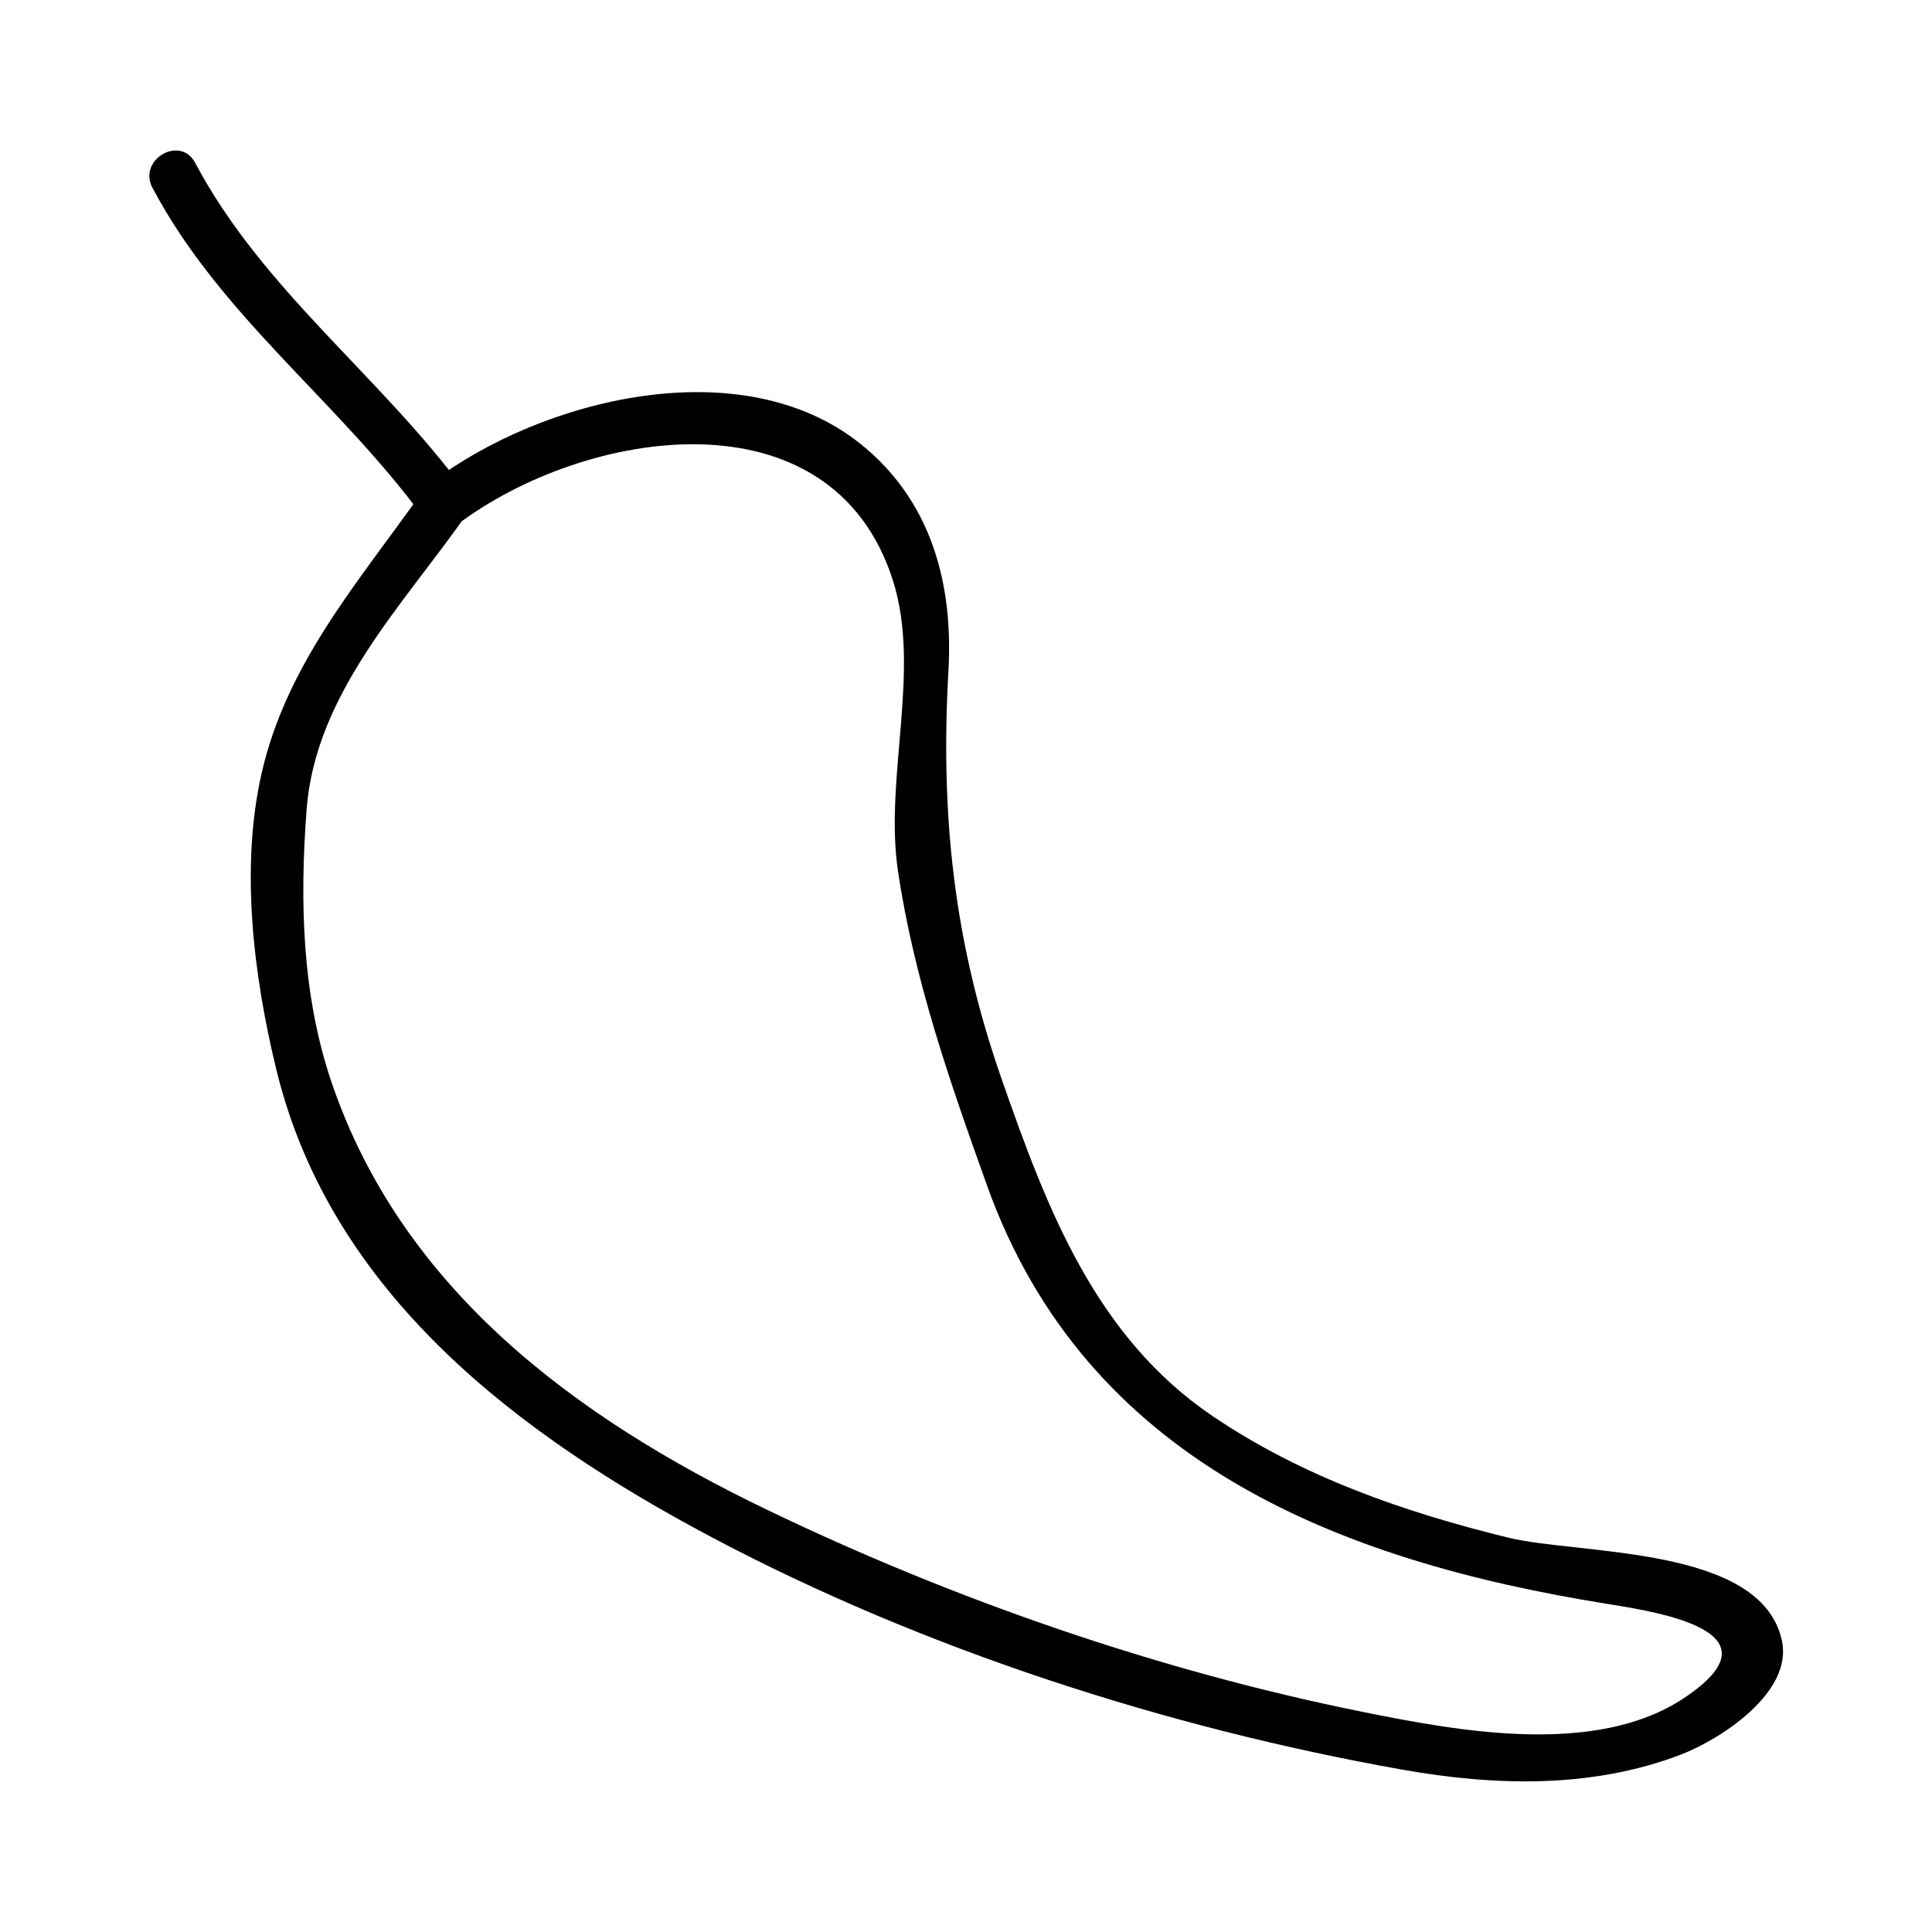<?xml version="1.0" encoding="UTF-8"?>
<!-- Uploaded to: SVG Repo, www.svgrepo.com, Generator: SVG Repo Mixer Tools -->
<svg fill="#000000" width="800px" height="800px" version="1.1" viewBox="144 144 512 512" xmlns="http://www.w3.org/2000/svg">
 <path d="m184.41 193.78c17.957 33.914 49.141 56.516 71.562 87.066 1.906 2.602 5.914 4.676 8.973 2.352 34.059-25.848 99.527-36.23 115.7 14.672 7.535 23.711-2.348 52.281 1.328 76.957 4.305 28.879 13.785 55.953 23.602 83.344 26.141 72.996 92.82 99.371 164.04 110.82 14.68 2.356 46.961 7.473 20.723 24.977-23.402 15.613-59.805 8.828-85.238 3.699-54.008-10.879-108.32-29.73-157.87-53.578-50.559-24.336-96.578-58.254-115.3-113.08-7.93-23.223-8.512-48.168-6.688-72.371 2.305-30.629 25.258-53.969 42.047-77.793 4.891-6.934-6.492-13.477-11.324-6.621-16.855 23.922-35.902 45.375-42.598 74.559-5.785 25.164-2.137 54.121 3.922 78.895 14.512 59.297 64.242 96.637 115.43 123.76 55.949 29.637 120.51 50.449 182.77 61.512 24.676 4.383 50.344 5.09 74.004-3.984 10.25-3.93 29.691-16.316 26.738-30.16-5.426-25.359-53.617-22.676-72.59-27.328-27.656-6.781-54.473-16.117-78.191-32.133-31.277-21.125-44.09-55.297-56-89.383-12.727-36.422-16.258-70.004-14.098-108.3 1.312-23.258-4.703-45.113-23.254-59.988-31.566-25.316-84.547-11.992-113.78 10.195 2.992 0.781 5.984 1.57 8.973 2.352-22.352-30.465-53.684-53.316-71.562-87.066-3.957-7.469-15.277-0.844-11.32 6.629z"/>
</svg>